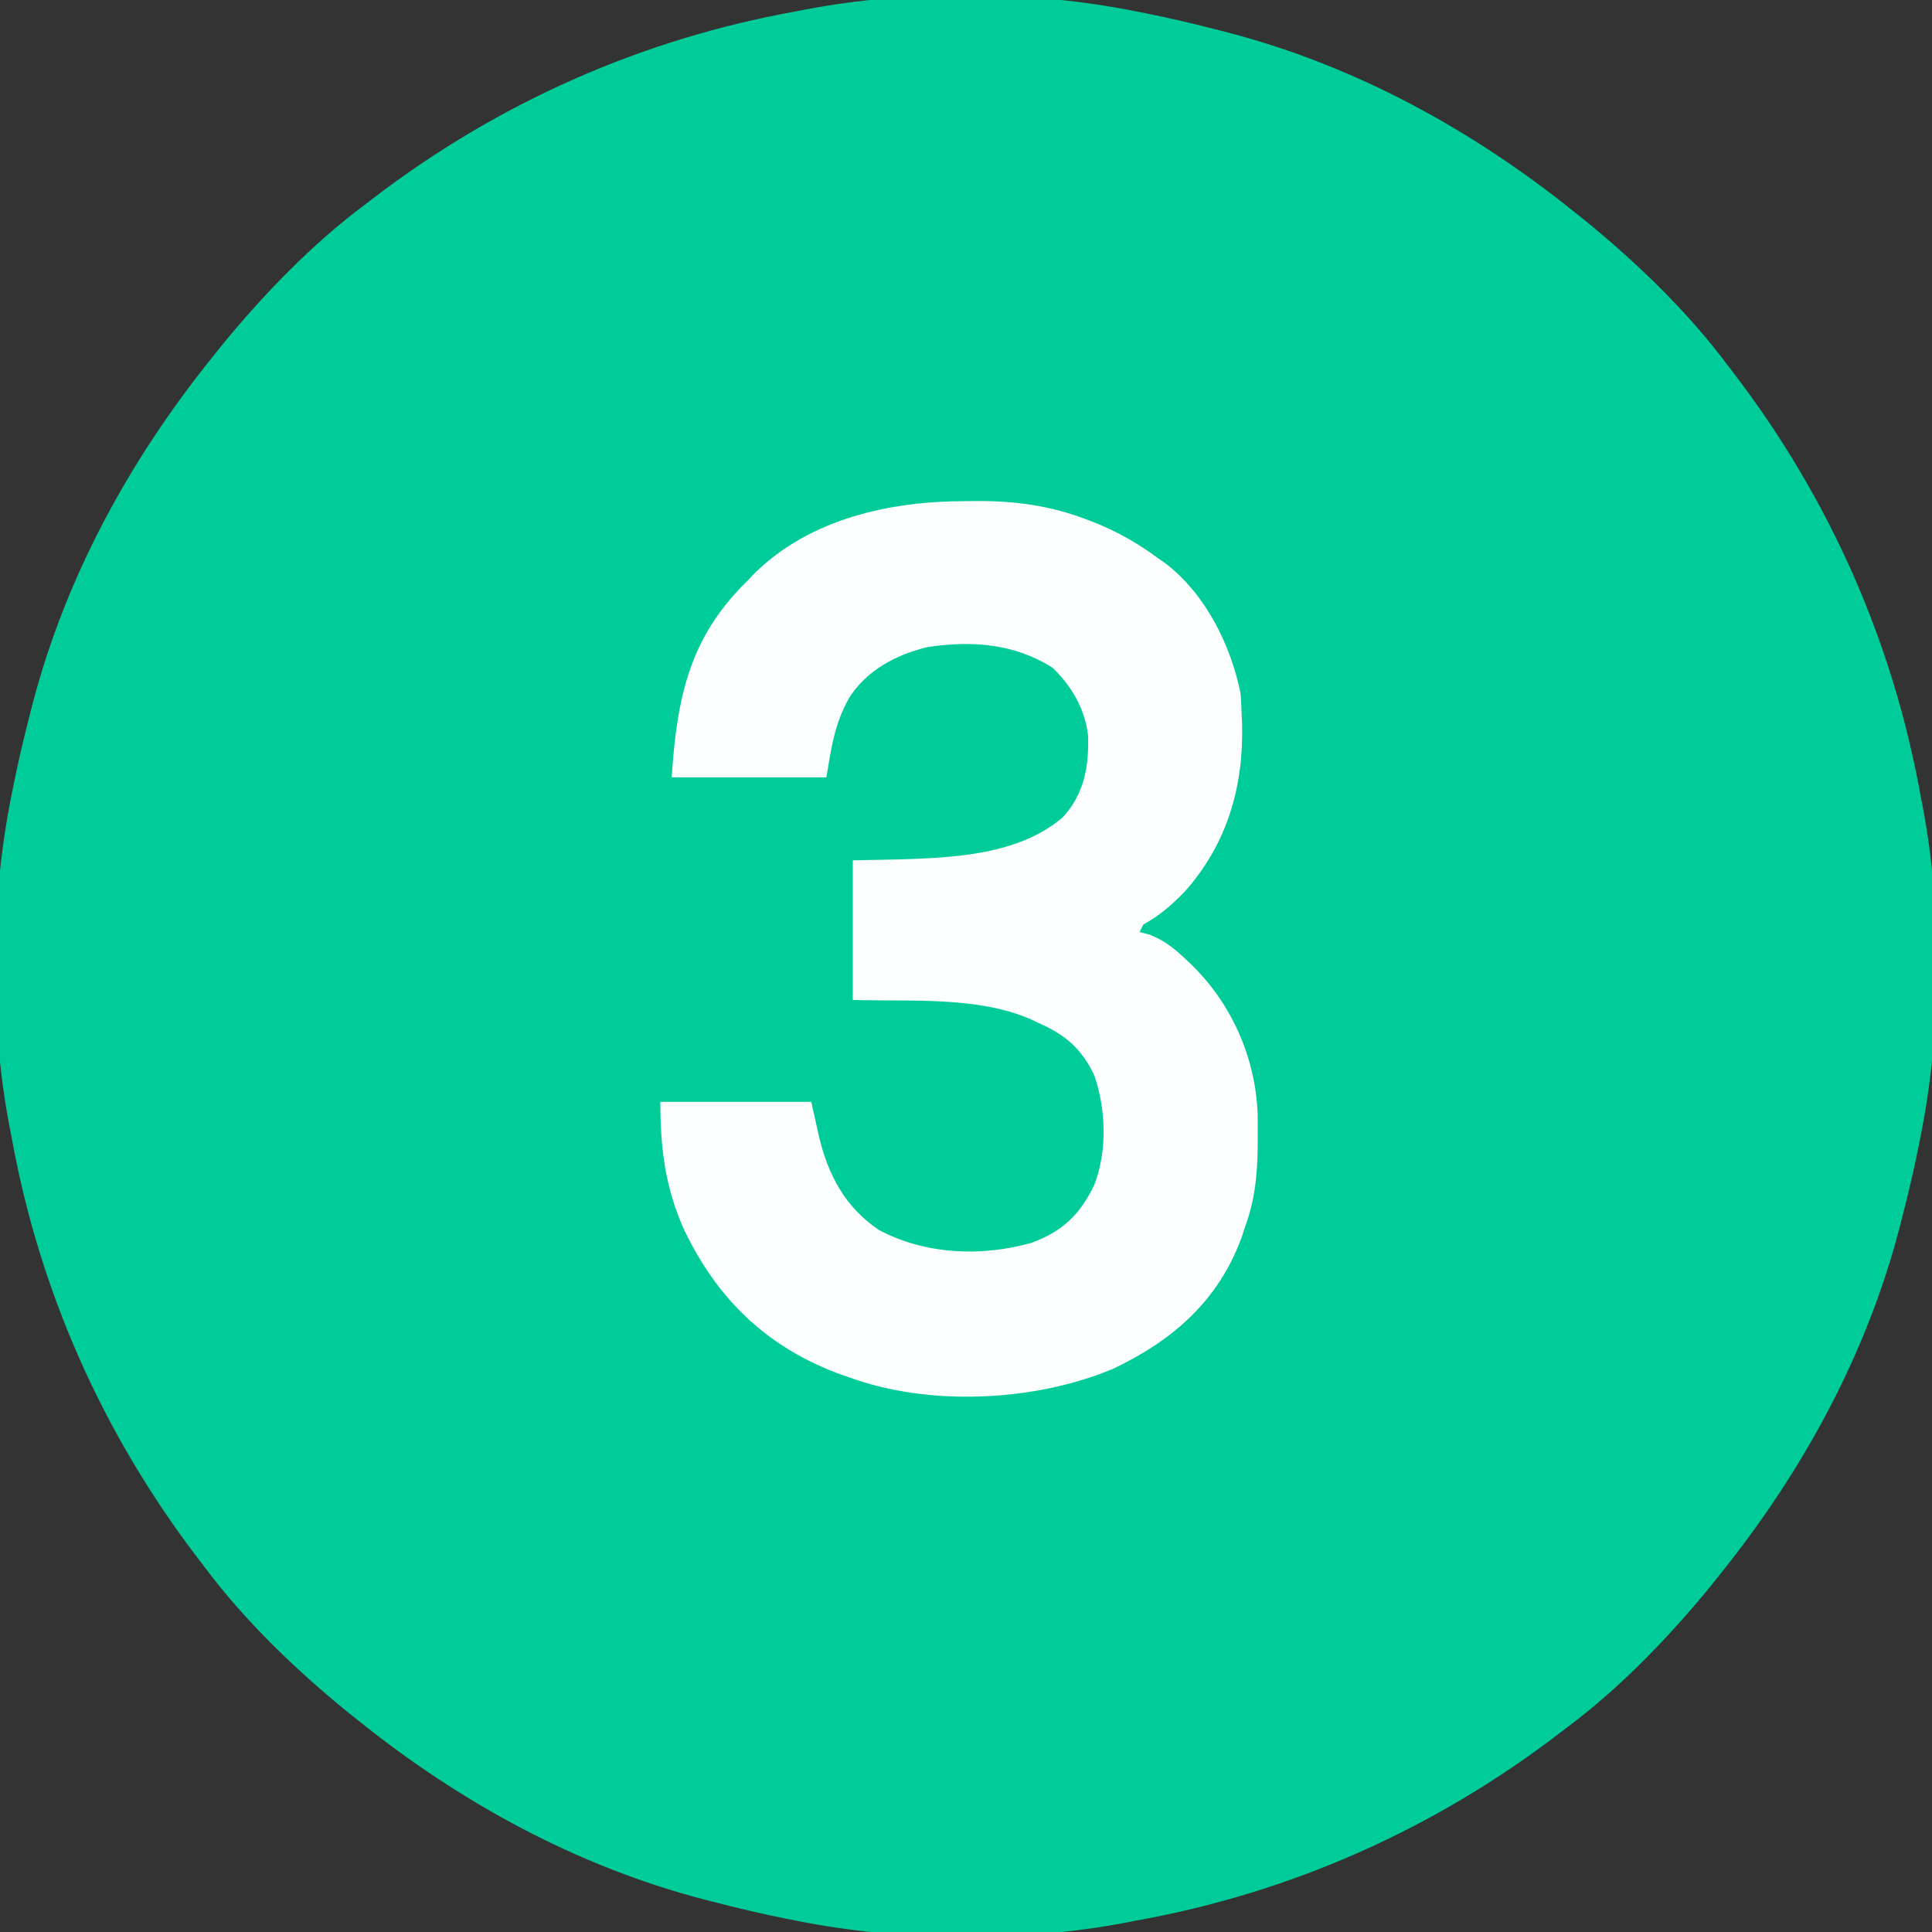 <svg xmlns="http://www.w3.org/2000/svg" width="512" height="512"><rect width="100%" height="100%" fill="#333333" stroke="none"/><path d="M0 0 C0.902 0.177 1.804 0.354 2.733 0.536 C9.206 1.835 15.609 3.347 22 5 C22.82 5.21 23.64 5.419 24.485 5.635 C58.17 14.445 88.966 31.292 116 53 C117.5 54.191 117.5 54.191 119.031 55.406 C132.898 66.752 146.29 79.603 157 94 C157.46 94.6 157.919 95.199 158.393 95.817 C183.746 128.948 200.631 166.936 208 208 C208.162 208.831 208.325 209.663 208.492 210.519 C213.767 238.137 213.558 270.454 208 298 C207.823 298.902 207.646 299.804 207.464 300.733 C206.165 307.206 204.653 313.609 203 320 C202.79 320.82 202.581 321.64 202.365 322.485 C193.555 356.17 176.708 386.966 155 414 C154.206 415 153.412 416.001 152.594 417.031 C141.248 430.898 128.397 444.29 114 455 C113.1 455.69 113.1 455.69 112.183 456.393 C79.052 481.746 41.064 498.631 0 506 C-0.831 506.162 -1.663 506.325 -2.519 506.492 C-30.137 511.767 -62.454 511.558 -90 506 C-90.902 505.823 -91.804 505.646 -92.733 505.464 C-99.206 504.165 -105.609 502.653 -112 501 C-112.82 500.79 -113.64 500.581 -114.485 500.365 C-148.17 491.555 -178.966 474.708 -206 453 C-207 452.206 -208.001 451.412 -209.031 450.594 C-222.898 439.248 -236.29 426.397 -247 412 C-247.69 411.1 -247.69 411.1 -248.393 410.183 C-273.746 377.052 -290.631 339.064 -298 298 C-298.162 297.169 -298.325 296.337 -298.492 295.481 C-303.767 267.863 -303.558 235.546 -298 208 C-297.823 207.098 -297.646 206.196 -297.464 205.267 C-296.165 198.794 -294.653 192.391 -293 186 C-292.79 185.18 -292.581 184.36 -292.365 183.515 C-283.555 149.83 -266.708 119.034 -245 92 C-244.206 91 -243.412 89.999 -242.594 88.969 C-231.248 75.102 -218.397 61.71 -204 51 C-203.4 50.54 -202.801 50.081 -202.183 49.607 C-169.052 24.254 -131.064 7.369 -90 0 C-89.169 -0.162 -88.337 -0.325 -87.481 -0.492 C-59.863 -5.767 -27.546 -5.558 0 0 Z " fill="#00CC99" transform="translate(301,3)"></path><path d="M0 0 C1.116 -0.012 2.233 -0.024 3.383 -0.037 C13.48 -0.055 22.812 1.23 32.25 4.875 C32.929 5.135 33.609 5.395 34.309 5.662 C40.466 8.112 45.912 11.25 51.25 15.188 C51.954 15.685 52.658 16.183 53.383 16.695 C63.805 24.828 70.411 38.145 73 50.875 C73.118 52.31 73.194 53.749 73.25 55.188 C73.302 56.385 73.353 57.583 73.406 58.816 C73.89 75.516 69.526 90.745 58.262 103.426 C54.832 106.958 51.599 109.816 47.25 112.188 C46.92 112.847 46.59 113.507 46.25 114.188 C47.118 114.416 47.985 114.644 48.879 114.879 C52.673 116.352 55.269 118.378 58.188 121.125 C58.709 121.612 59.23 122.098 59.768 122.599 C70.658 133.112 77.044 147.556 77.551 162.676 C77.57 164.617 77.574 166.559 77.562 168.5 C77.555 170.026 77.555 170.026 77.548 171.583 C77.434 178.832 76.771 185.343 74.25 192.188 C73.933 193.152 73.616 194.116 73.289 195.109 C67.186 211.818 55.154 222.347 39.367 229.871 C18.604 238.639 -9.421 240.004 -30.75 232.188 C-31.816 231.814 -32.882 231.44 -33.98 231.055 C-52.98 223.782 -65.757 211.227 -74.469 193.062 C-79.492 181.79 -80.75 171.572 -80.75 159.188 C-67.55 159.188 -54.35 159.188 -40.75 159.188 C-40.09 162.157 -39.43 165.127 -38.75 168.188 C-36.354 178.473 -31.738 187.22 -22.75 193.188 C-10.51 199.66 4.27 200.296 17.562 196.562 C25.855 193.533 30.457 189.054 34.25 181.188 C37.698 172.239 37.376 161.263 34.25 152.188 C30.848 144.979 26.466 141.33 19.25 138.188 C18.635 137.892 18.02 137.597 17.387 137.293 C3.251 131.148 -14.809 132.631 -29.75 132.188 C-29.75 119.978 -29.75 107.767 -29.75 95.188 C-25.646 95.105 -21.541 95.022 -17.312 94.938 C-2.898 94.487 14.291 93.693 25.855 83.816 C31.611 77.588 32.829 70.365 32.602 62.152 C31.755 55.013 28.333 49.155 23.25 44.188 C13.171 37.745 1.787 36.908 -9.852 38.652 C-18.174 40.633 -26.1 44.782 -30.75 52.188 C-34.607 59.127 -35.392 65.041 -36.75 73.188 C-50.28 73.188 -63.81 73.188 -77.75 73.188 C-76.346 52.133 -73.123 36.168 -57.75 21.188 C-56.754 20.143 -56.754 20.143 -55.738 19.078 C-41.042 4.633 -19.882 0.011 0 0 Z " fill="#FDFEFE" transform="translate(255.75,132.812)"></path></svg>